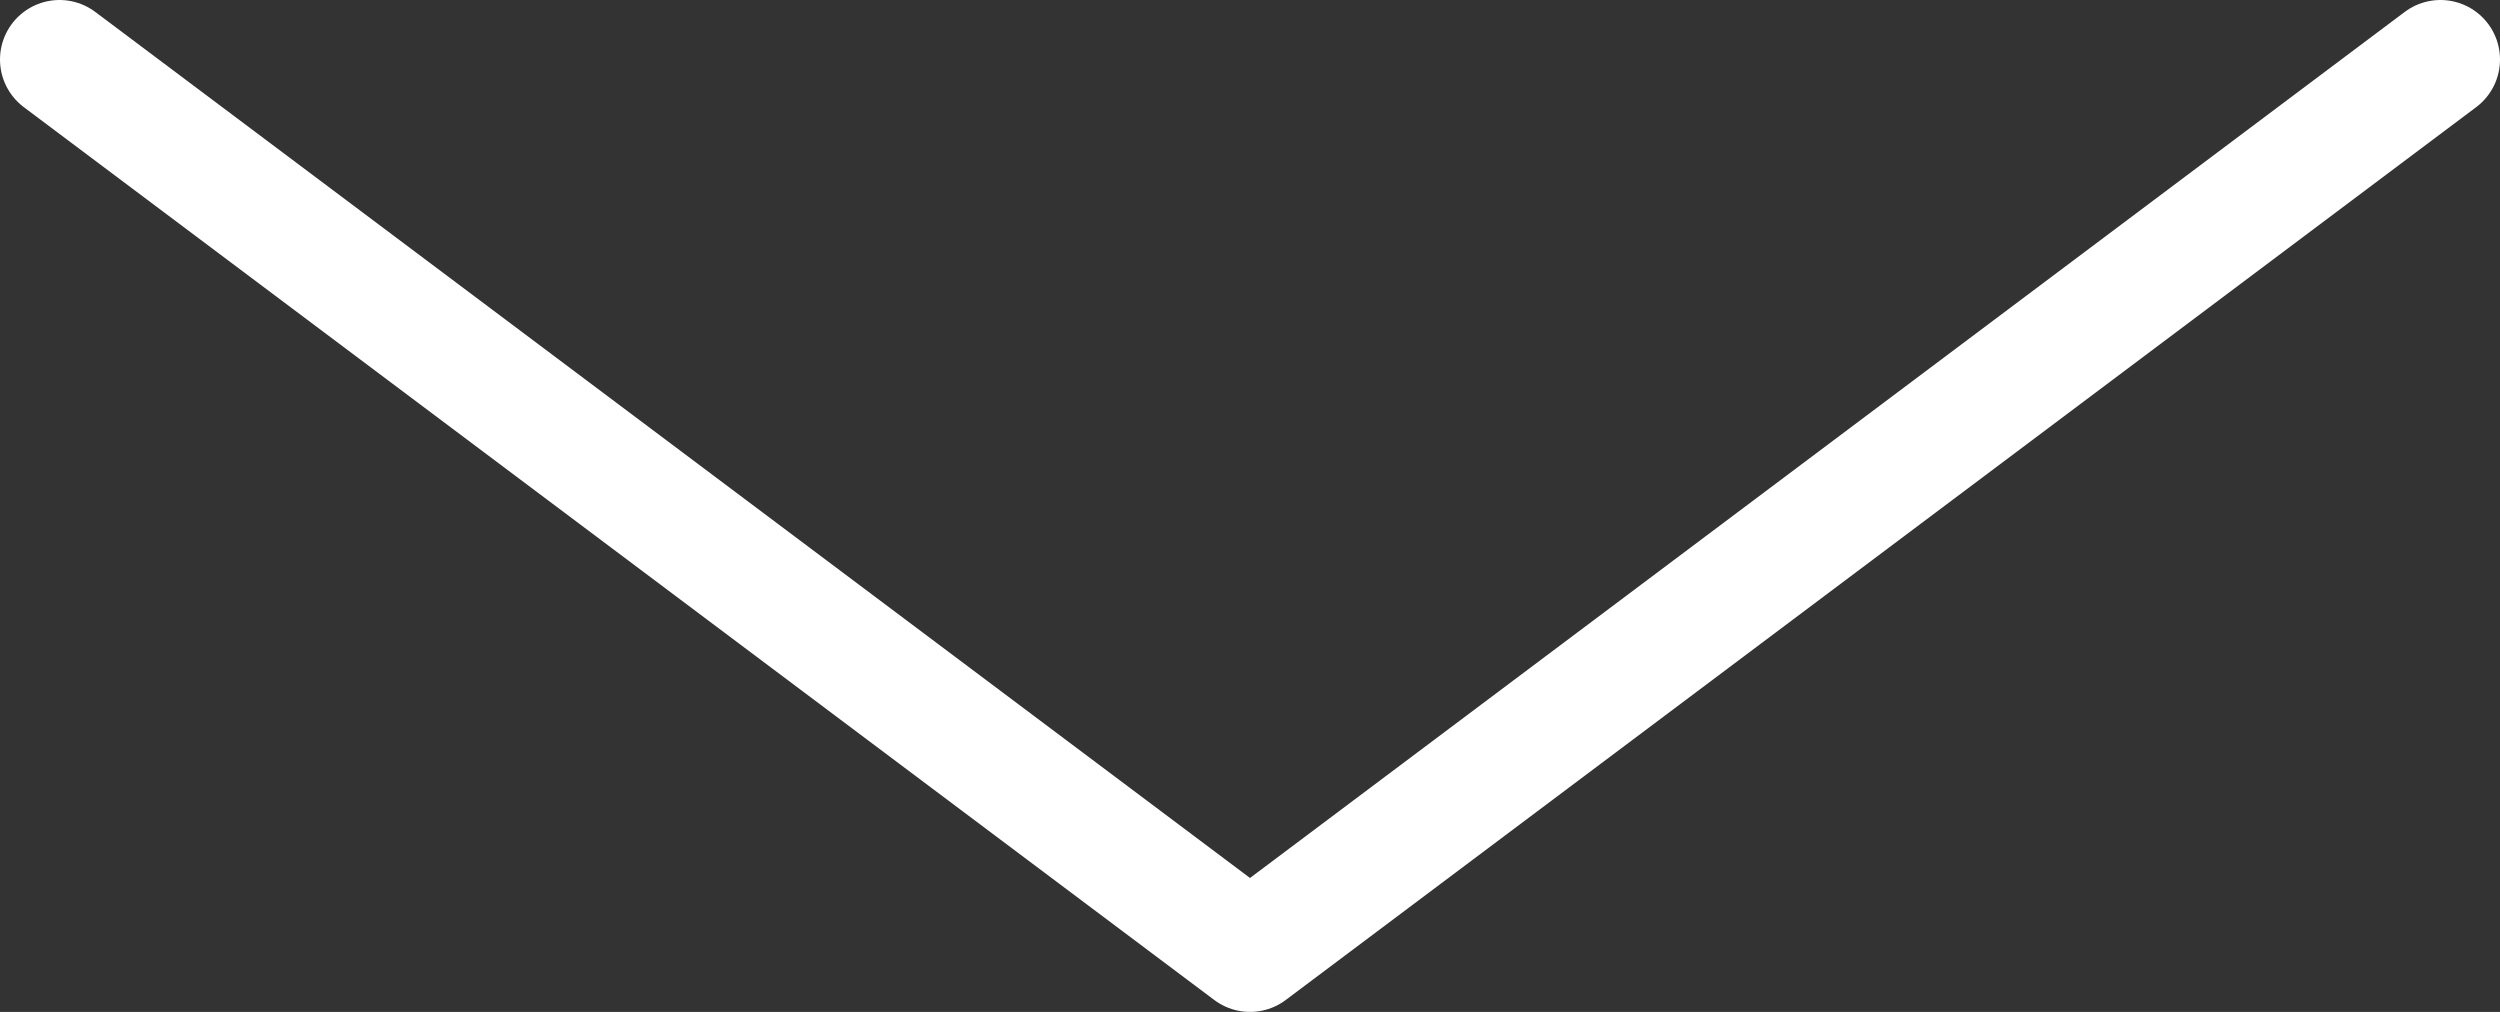 <svg width="42" height="17" xmlns="http://www.w3.org/2000/svg"><rect width="100%" height="100%" fill="#333333" stroke="none"/><path d="M1 1l20 15L41 1" stroke="#FFF" stroke-width="2" fill="none" fill-rule="evenodd" stroke-linecap="round" stroke-linejoin="round"/></svg>
